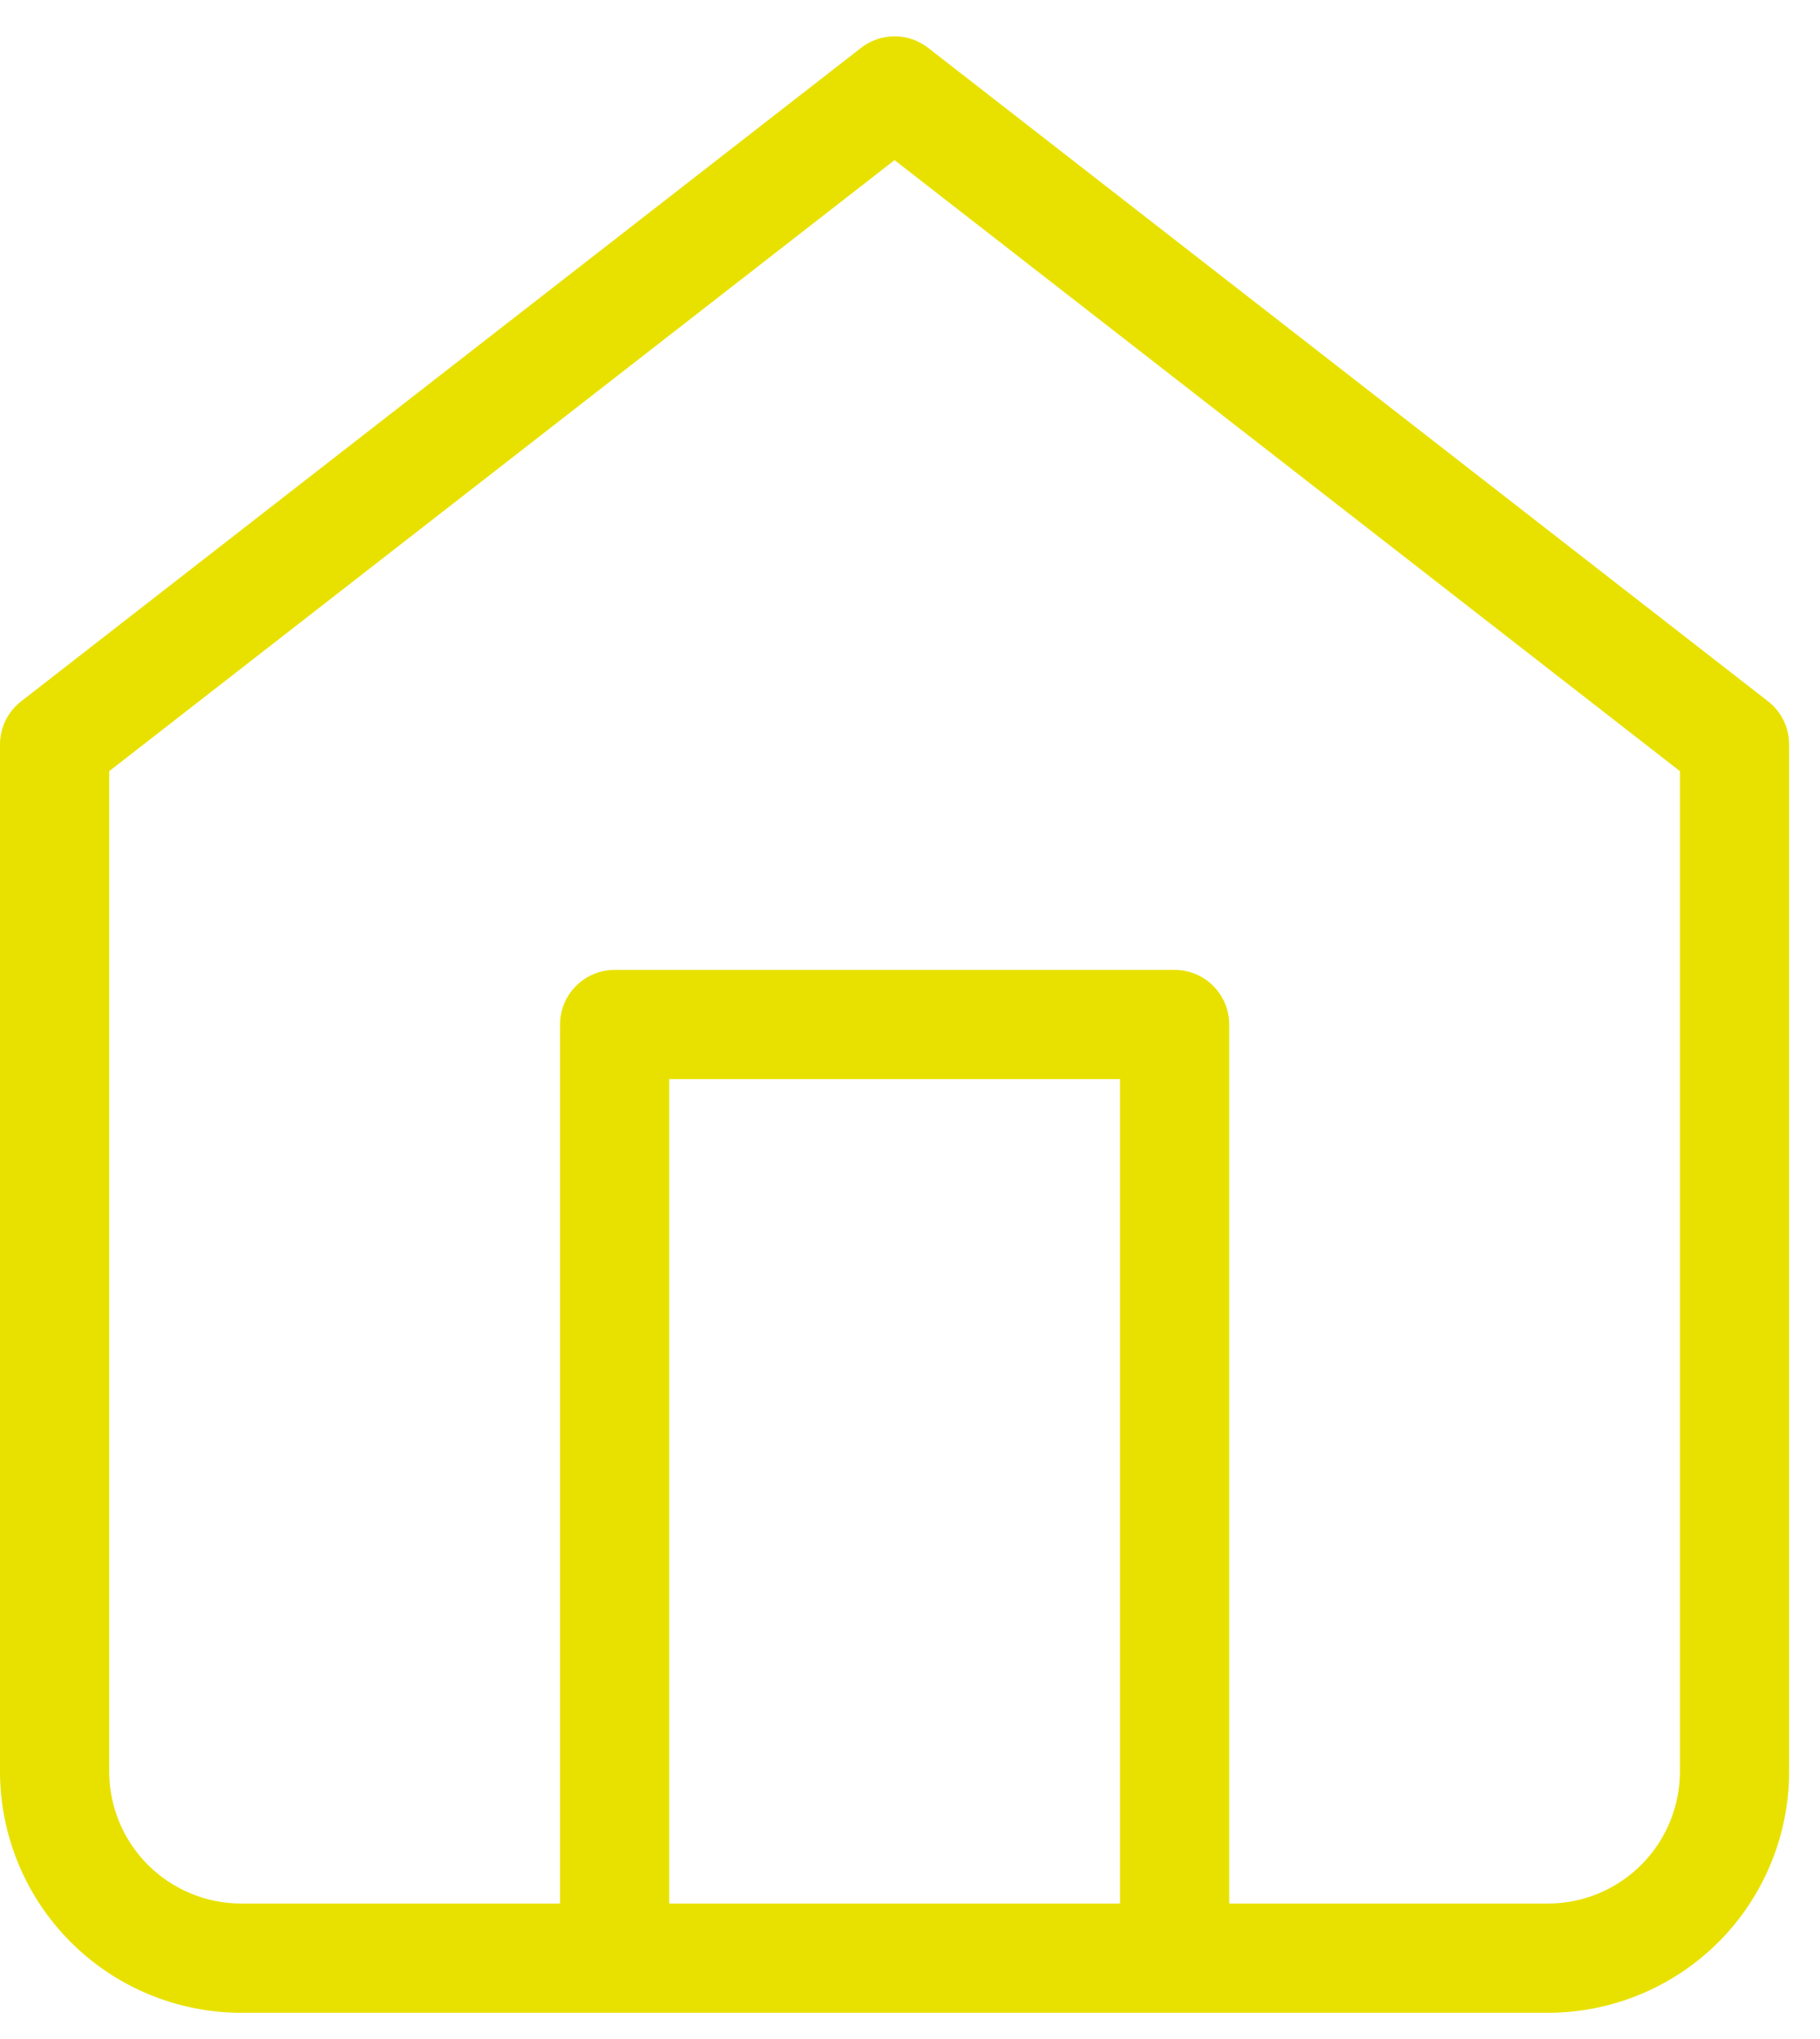 <svg width="25" height="28" viewBox="0 0 25 28" fill="none" xmlns="http://www.w3.org/2000/svg">
<path fill-rule="evenodd" clip-rule="evenodd" d="M12.749 0.657C12.478 0.446 12.099 0.446 11.828 0.657L0.29 9.631C0.107 9.773 0 9.992 0 10.223V24.325C0 25.204 0.349 26.047 0.971 26.669C1.592 27.29 2.435 27.64 3.314 27.64H8.44C8.441 27.64 8.442 27.64 8.443 27.64C8.444 27.64 8.445 27.64 8.446 27.64H16.132C16.133 27.64 16.134 27.64 16.135 27.64C16.136 27.64 16.137 27.64 16.139 27.64H21.262C22.141 27.64 22.984 27.29 23.606 26.669C24.227 26.047 24.576 25.204 24.576 24.325V10.223C24.576 9.992 24.47 9.773 24.287 9.631L12.749 0.657ZM16.885 26.14H21.262C21.744 26.14 22.205 25.948 22.545 25.608C22.885 25.268 23.076 24.806 23.076 24.325V10.59L12.288 2.199L1.5 10.59V24.325C1.5 24.806 1.691 25.268 2.031 25.608C2.372 25.948 2.833 26.14 3.314 26.14H7.693V14.069C7.693 13.655 8.029 13.319 8.443 13.319H16.135C16.549 13.319 16.885 13.655 16.885 14.069V26.14ZM9.193 26.14H15.385V14.819H9.193V26.14Z" fill="#E8E100"/>
</svg>
